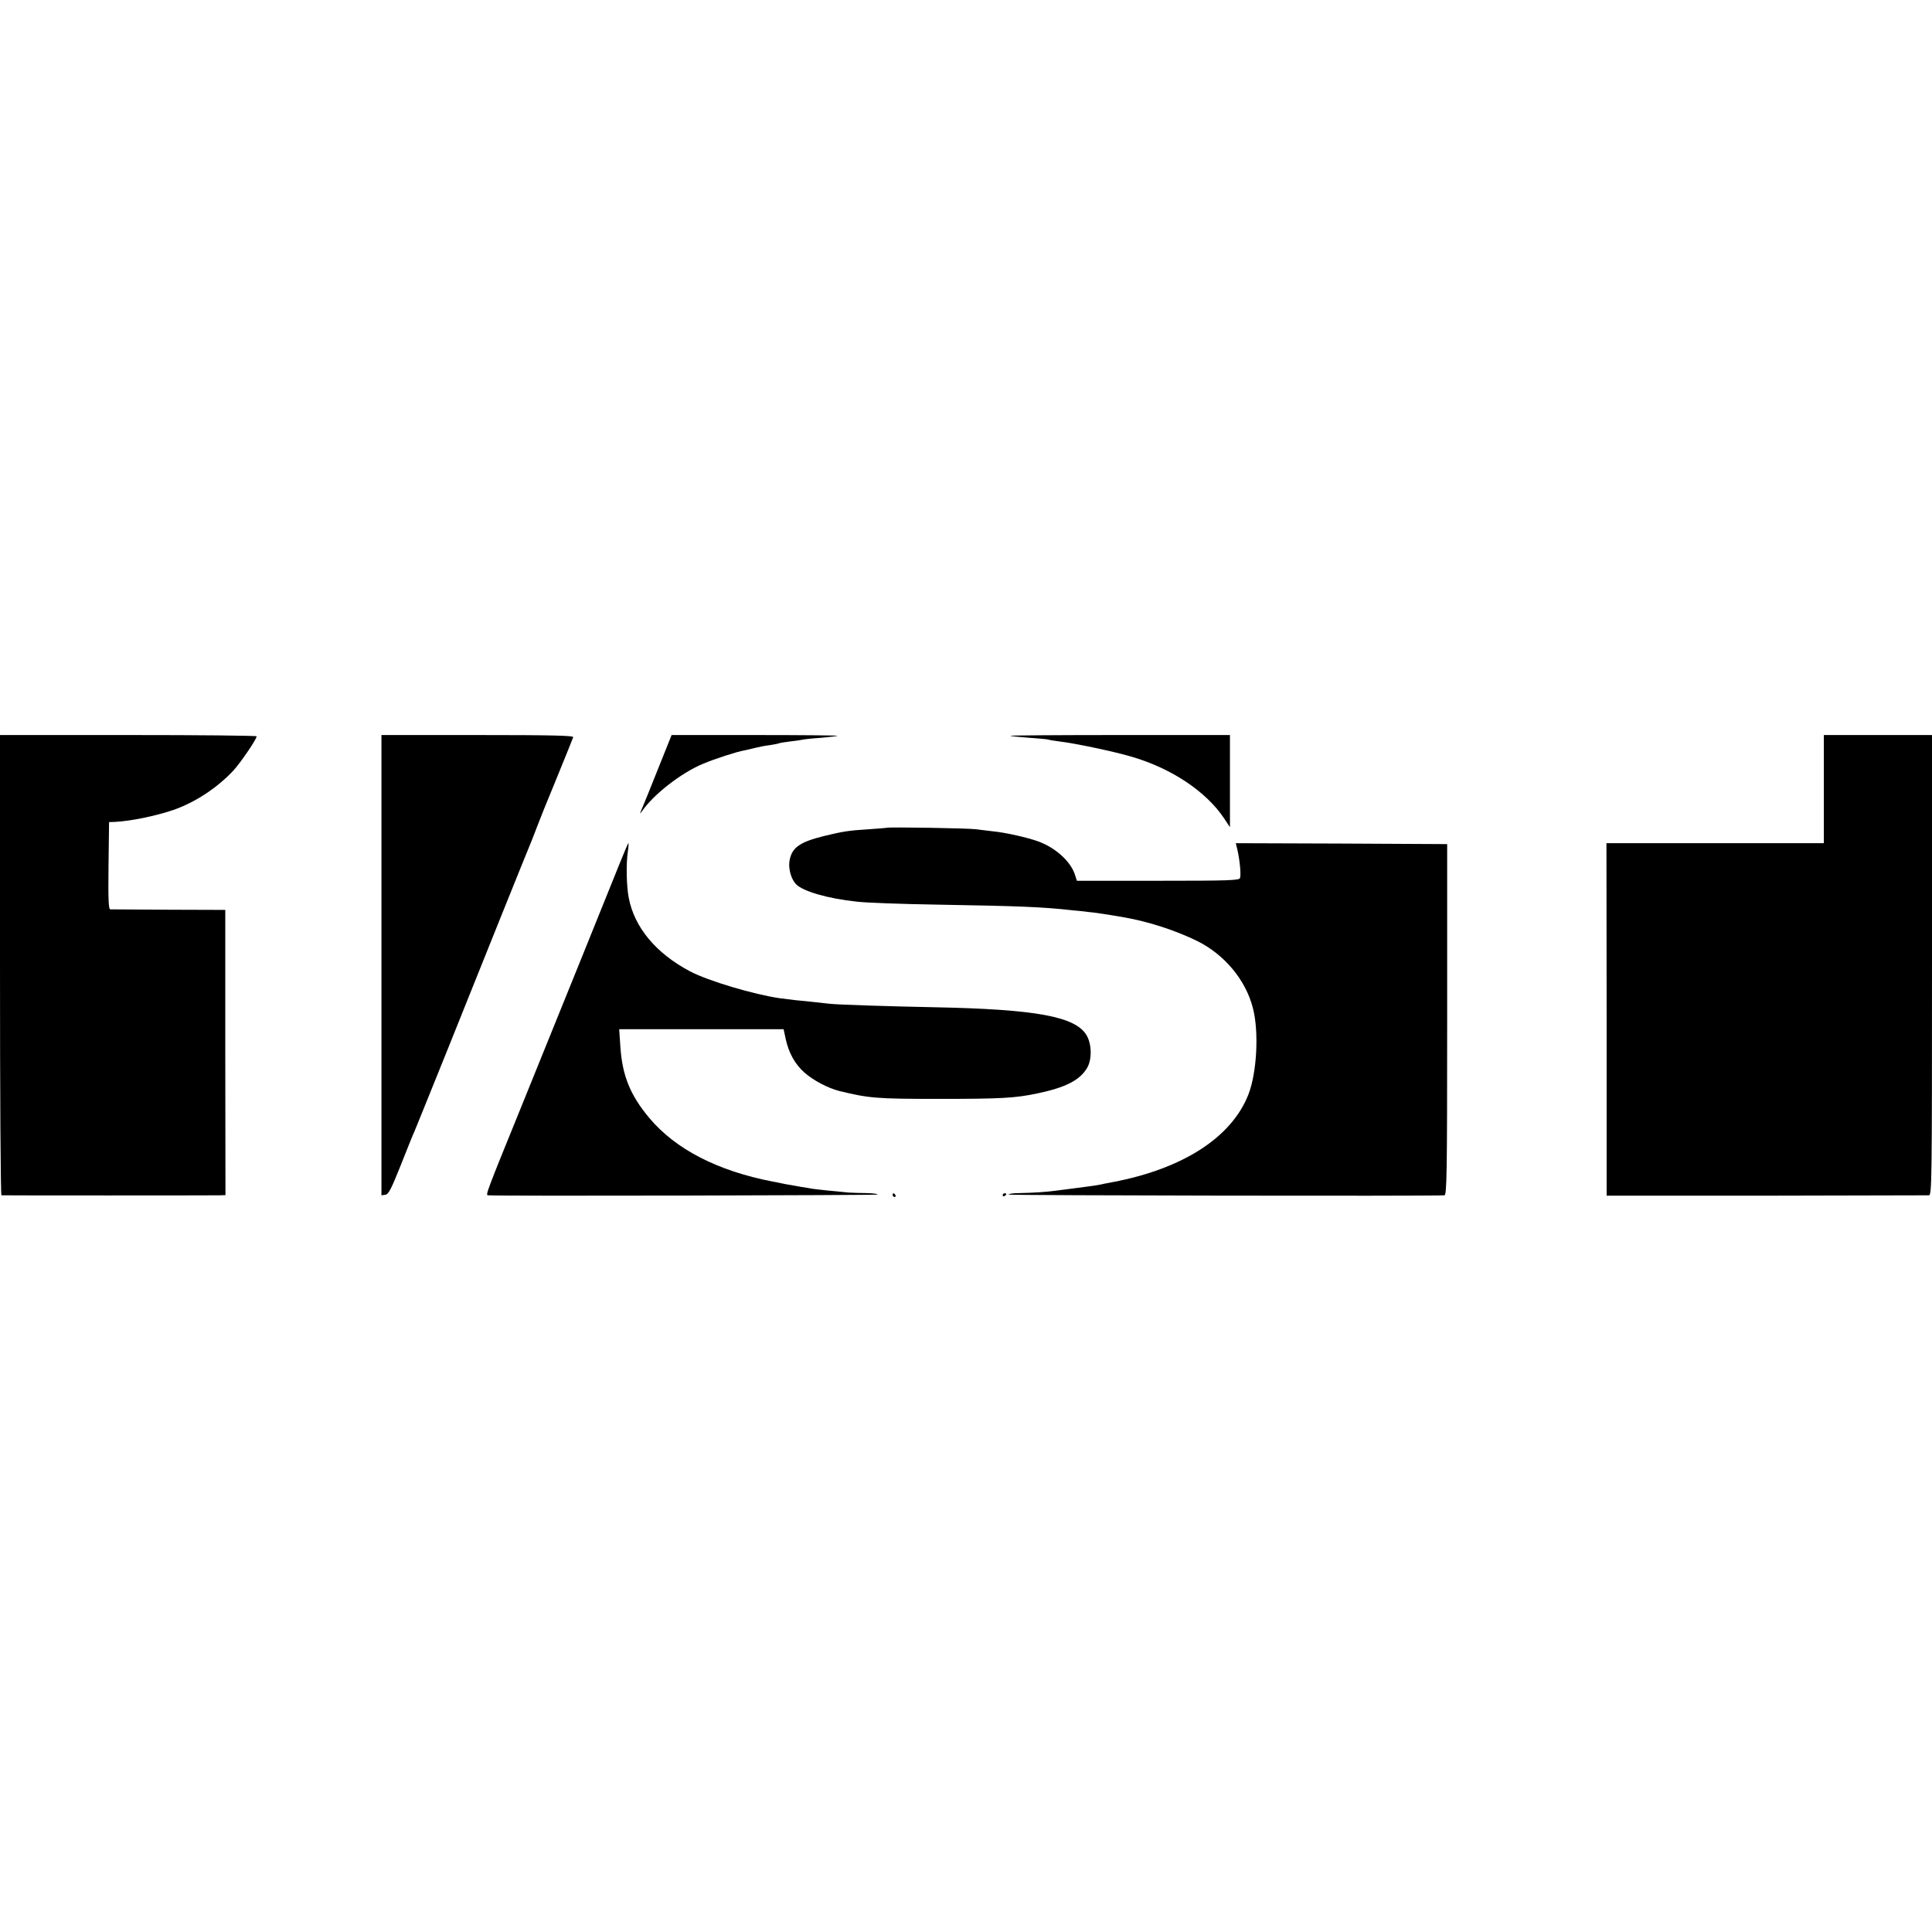 <?xml version="1.0" standalone="no"?>
<!DOCTYPE svg PUBLIC "-//W3C//DTD SVG 20010904//EN"
 "http://www.w3.org/TR/2001/REC-SVG-20010904/DTD/svg10.dtd">
<svg version="1.0" xmlns="http://www.w3.org/2000/svg"
 width="1054pt" height="1054pt" viewBox="0 0 1054 1054"
 preserveAspectRatio="xMidYMid meet">
<g transform="translate(0,1054) scale(0.1,-0.1)"
fill="#000000" stroke="none">
<path d="M0 5275 c0 -690 3 -1255 8 -1256 10 -1 1148 -1 1189 0 l33 1 -1 778
0 778 -307 1 c-169 1 -313 2 -320 2 -10 1 -12 52 -10 238 l3 238 30 1 c86 4
223 32 320 65 119 41 240 121 328 215 40 44 127 171 127 187 0 4 -315 7 -700
7 l-700 0 0 -1255z"/>
<path d="M2081 5274 l0 -1255 21 3 c18 2 33 33 85 163 35 88 67 169 73 180 5
11 83 205 174 430 161 402 448 1116 469 1165 5 14 18 45 27 70 9 25 56 142
105 260 48 118 90 221 92 228 4 9 -104 12 -520 12 l-526 0 0 -1256z"/>
<path d="M3591 6348 c-40 -101 -78 -194 -84 -208 -17 -39 -19 -47 -5 -26 63
92 215 210 333 259 64 27 184 66 225 73 14 3 41 9 60 14 19 5 55 12 80 15 24
4 47 8 50 10 3 2 30 6 60 10 30 3 62 8 70 10 8 2 53 7 100 10 47 4 87 9 89 11
2 2 -200 4 -450 4 l-455 0 -73 -182z"/>
<path d="M5511 6526 c2 -2 49 -7 104 -11 55 -4 102 -8 105 -10 3 -2 30 -6 60
-10 84 -10 294 -54 389 -82 220 -63 412 -191 510 -339 l31 -47 0 251 0 252
-602 0 c-331 0 -599 -2 -597 -4z"/>
<path d="M9950 6235 l0 -295 -593 0 -593 0 1 -962 0 -961 870 0 c479 1 878 2
888 2 16 1 17 68 17 1256 l0 1255 -295 0 -295 0 0 -295z"/>
<path d="M4837 6024 c-1 -1 -45 -4 -97 -8 -114 -7 -141 -12 -245 -37 -137 -34
-179 -65 -189 -144 -4 -40 12 -94 37 -119 39 -39 172 -78 332 -95 50 -6 243
-13 430 -16 466 -8 584 -13 745 -31 25 -2 63 -6 85 -9 36 -3 115 -15 200 -30
131 -23 276 -70 395 -128 150 -74 266 -213 305 -366 34 -129 22 -352 -24 -471
-91 -234 -356 -406 -741 -479 -30 -6 -64 -12 -75 -15 -20 -4 -75 -11 -152 -21
-24 -3 -62 -8 -85 -11 -53 -7 -113 -11 -197 -13 -35 0 -61 -4 -58 -8 5 -5
2293 -9 2377 -4 13 1 15 114 15 959 l0 957 -576 3 -577 2 10 -42 c12 -56 19
-129 13 -148 -4 -13 -62 -15 -447 -15 l-443 0 -11 34 c-23 71 -104 145 -198
180 -56 21 -184 50 -251 56 -22 3 -62 7 -90 11 -42 6 -482 13 -488 8z"/>
<path d="M3378 5823 c-55 -137 -323 -801 -533 -1318 -194 -477 -197 -485 -182
-486 64 -5 2119 0 2124 4 3 4 -23 7 -58 8 -35 0 -80 2 -99 3 -67 6 -175 17
-200 21 -14 3 -41 7 -60 10 -19 3 -57 10 -85 15 -27 6 -59 12 -70 14 -300 58
-529 176 -672 346 -105 125 -149 233 -159 395 l-6 90 448 0 449 0 11 -52 c17
-78 51 -138 102 -184 49 -43 128 -85 191 -101 161 -39 200 -43 536 -43 346 0
422 4 545 30 152 32 230 71 270 138 27 44 27 127 -1 177 -59 104 -273 144
-834 155 -254 5 -529 14 -570 19 -16 2 -61 7 -100 11 -68 6 -108 11 -170 19
-141 20 -393 95 -491 147 -185 98 -303 239 -334 401 -12 62 -15 182 -5 251 4
26 5 47 3 47 -2 0 -24 -53 -50 -117z"/>
<path d="M4870 4020 c0 -5 5 -10 11 -10 5 0 7 5 4 10 -3 6 -8 10 -11 10 -2 0
-4 -4 -4 -10z"/>
<path d="M5470 4019 c0 -5 5 -7 10 -4 6 3 10 8 10 11 0 2 -4 4 -10 4 -5 0 -10
-5 -10 -11z"/>
</g>
</svg>
